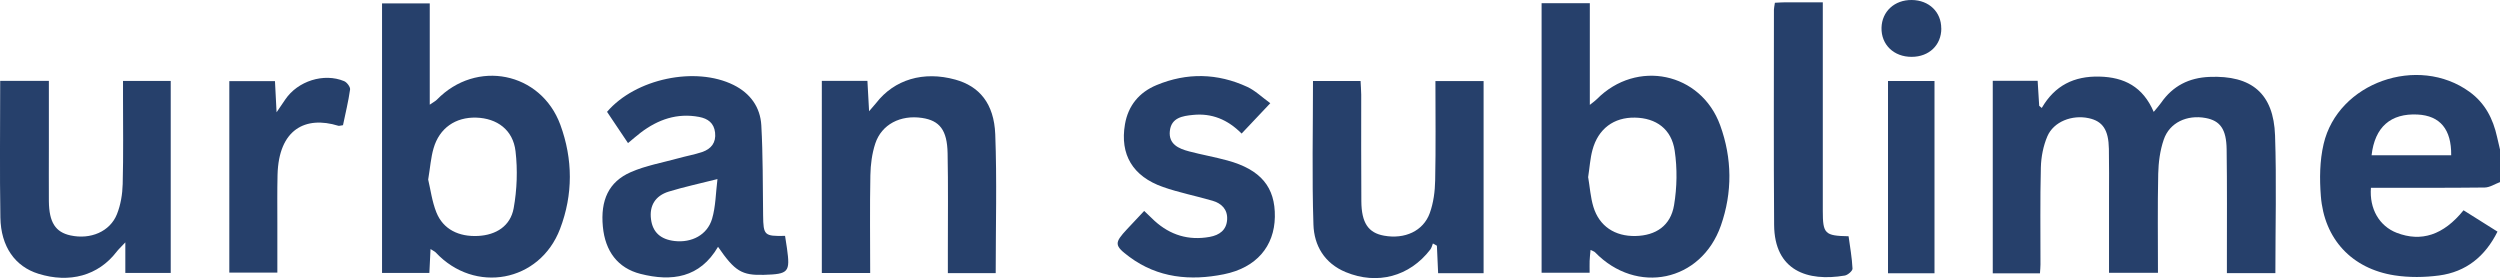 <?xml version="1.0" encoding="UTF-8"?>
<svg id="Contenu" xmlns="http://www.w3.org/2000/svg" viewBox="0 0 388.77 43.24">
  <defs>
    <style>
      .cls-1 {
        fill: #26406b;
        stroke-width: 0px;
      }
    </style>
  </defs>
  <g id="S1cXPX.tif">
    <g>
      <path class="cls-1" d="M388.77,28.32c-.79.29-1.58.83-2.38.84-5.9.07-11.8.04-17.69.04-.26,3.28,1.31,5.96,4,7,3.81,1.47,7.26.38,10.4-3.5,1.7,1.07,3.44,2.16,5.28,3.32-1.93,3.88-4.9,6.26-9.08,6.82-2.27.3-4.67.33-6.93-.02-6.64-1.03-10.94-5.64-11.46-12.33-.21-2.68-.18-5.49.43-8.09,2.22-9.57,14.68-13.94,22.7-8.11,2.4,1.74,3.65,4.18,4.27,6.99.15.67.31,1.34.47,2.01v5.03ZM368.8,24.15h12.38c.05-4.05-1.74-6.16-5.22-6.34-4.18-.21-6.66,1.93-7.16,6.34Z"/>
      <path class="cls-1" d="M317.25,42.51h-7.36V12.57h6.98c.08,1.35.16,2.62.24,3.88.13.11.27.23.4.34,2.04-3.52,5.05-4.97,8.95-4.88,3.89.09,6.78,1.58,8.46,5.49.51-.62.86-1,1.16-1.43,1.81-2.61,4.33-3.88,7.49-4.01,6.57-.28,10,2.58,10.22,9.12.24,7.09.05,14.2.05,21.39h-7.54c0-.79,0-1.54,0-2.29,0-5.65.04-11.3-.04-16.95-.04-3.15-1.01-4.46-3.26-4.88-2.9-.54-5.62.71-6.52,3.36-.58,1.68-.82,3.54-.86,5.32-.11,5.08-.04,10.17-.04,15.39h-7.61c0-3.96,0-7.84,0-11.73,0-2.51.03-5.02-.02-7.54-.05-2.95-.96-4.3-3.12-4.77-2.6-.57-5.47.53-6.45,2.82-.64,1.5-.97,3.22-1.01,4.85-.13,5.02-.05,10.05-.06,15.07,0,.4-.04.81-.08,1.39Z"/>
      <path class="cls-1" d="M66.95,38.73c-.07,1.42-.12,2.51-.18,3.71h-7.36V.53h7.42v15.75c.62-.43.91-.57,1.11-.78,6.14-6.31,16.17-4.32,19.2,3.91,1.96,5.36,1.99,10.85-.05,16.19-3.16,8.29-13.26,10.15-19.33,3.66-.13-.14-.33-.22-.82-.54ZM66.58,27.9c.37,1.55.6,3.44,1.29,5.15,1.05,2.6,3.46,3.8,6.5,3.64,2.78-.15,5-1.53,5.51-4.31.52-2.89.63-5.95.29-8.86-.39-3.34-2.88-5.13-6.12-5.23-3.21-.09-5.71,1.62-6.62,4.75-.43,1.45-.53,3-.84,4.86Z"/>
      <path class="cls-1" d="M247.34,38.88c-.06.66-.12,1.18-.14,1.7-.02.56,0,1.11,0,1.83h-7.47V.5h7.5v15.81c.61-.49.87-.66,1.09-.89,6.19-6.25,16.18-4.18,19.18,4.06,1.87,5.15,1.92,10.43.11,15.6-3.07,8.74-13.09,10.82-19.57,4.15-.12-.13-.33-.18-.69-.36ZM246.98,27.6c.25,1.45.35,3.07.81,4.58.92,3.01,3.35,4.59,6.55,4.52,3.16-.07,5.46-1.6,5.99-4.8.46-2.76.51-5.7.1-8.46-.5-3.4-2.91-5.09-6.18-5.15-3.29-.06-5.72,1.73-6.61,5.03-.36,1.33-.44,2.74-.68,4.28Z"/>
      <path class="cls-1" d="M122.08,36.66c.11.73.21,1.34.3,1.95.52,3.72.26,4.02-3.59,4.13-3.43.1-4.52-.56-7.13-4.36-2.82,4.83-7.19,5.45-12.06,4.21-3.54-.9-5.49-3.53-5.85-7.34-.39-4.1.89-6.97,4.34-8.48,2.35-1.03,4.95-1.48,7.44-2.17,1.22-.34,2.47-.56,3.66-.96,1.41-.48,2.19-1.46,2.01-3.03-.17-1.48-1.11-2.17-2.49-2.43-3.42-.64-6.38.4-9.07,2.44-.6.46-1.17.96-1.98,1.63-1.14-1.7-2.21-3.3-3.26-4.86,4.43-5.17,13.76-7.11,19.67-4.18,2.61,1.29,4.16,3.46,4.32,6.27.26,4.66.22,9.34.28,14.01.04,3.1.18,3.26,3.41,3.19ZM111.56,27.85c-2.85.72-5.23,1.23-7.55,1.94-2.13.65-3.05,2.22-2.77,4.32.26,2,1.48,3.12,3.67,3.37,2.65.3,5.07-.94,5.82-3.44.57-1.92.57-4.02.84-6.18Z"/>
      <path class="cls-1" d="M135.3,42.45h-7.5V12.58h7.09c.08,1.47.16,2.88.26,4.72.57-.67.84-.96,1.09-1.27,2.84-3.67,7.36-5.02,12.32-3.65,3.73,1.03,6.02,3.71,6.21,8.5.27,7.16.07,14.33.07,21.59h-7.44c0-1.23,0-2.39,0-3.56,0-5.03.06-10.05-.04-15.08-.07-3.61-1.24-5.08-3.97-5.49-3.35-.5-6.29.99-7.28,3.99-.51,1.56-.73,3.27-.76,4.92-.1,5.01-.03,10.03-.03,15.2Z"/>
      <path class="cls-1" d="M7.6,12.58c0,3.53,0,6.94,0,10.34,0,2.79-.02,5.59,0,8.38.04,3.28,1.02,4.8,3.36,5.31,3.11.68,6.15-.59,7.23-3.31.58-1.46.85-3.1.89-4.68.12-4.53.05-9.07.05-13.61,0-.76,0-1.51,0-2.42h7.42v29.85h-7.06v-4.75c-.73.78-1.09,1.11-1.38,1.49-2.83,3.67-7.28,4.91-12.14,3.39C2.36,41.45.14,38.37.06,33.83c-.12-7.04-.03-14.08-.03-21.25h7.57Z"/>
      <path class="cls-1" d="M230.7,42.48h-7.06c-.07-1.47-.13-2.87-.19-4.27-.21-.12-.41-.23-.62-.35-.13.32-.2.68-.41.95-3.23,4.2-8.24,5.53-13.14,3.51-3.32-1.37-4.93-4.14-5.03-7.4-.24-7.38-.07-14.78-.07-22.32h7.4c.03.67.09,1.4.1,2.13,0,5.52-.02,11.03.02,16.55.02,3.38,1.08,4.93,3.53,5.37,3.21.58,6.1-.71,7.11-3.51.58-1.6.81-3.39.84-5.11.11-5.09.04-10.17.04-15.42h7.49v29.87Z"/>
      <path class="cls-1" d="M197.54,16.05c-1.65,1.75-2.98,3.16-4.46,4.72-2.18-2.2-4.65-3.19-7.55-2.9-1.66.16-3.39.44-3.61,2.5-.22,2.05,1.36,2.74,2.99,3.17,1.97.52,3.98.87,5.95,1.41,5.2,1.42,7.47,4.15,7.39,8.78-.08,4.58-2.87,7.9-7.93,8.92-5.2,1.05-10.26.58-14.68-2.7-2.4-1.78-2.37-2.17-.36-4.33.81-.87,1.63-1.73,2.65-2.82.58.55,1.09,1.06,1.62,1.55,2.44,2.21,5.29,3.08,8.56,2.49,1.54-.28,2.63-1.07,2.72-2.72.08-1.55-.86-2.49-2.26-2.9-2.56-.75-5.2-1.26-7.71-2.14-4.73-1.66-6.72-5.06-5.92-9.75.5-2.92,2.22-4.98,4.92-6.1,4.71-1.96,9.47-1.86,14.1.28,1.23.57,2.25,1.57,3.58,2.54Z"/>
      <path class="cls-1" d="M276.01.43c.64-.03,1.12-.07,1.6-.07,1.82,0,3.65,0,5.85,0,0,.93,0,1.73,0,2.52,0,9.97,0,19.94,0,29.91,0,3.57.31,3.88,4.01,3.95.22,1.64.53,3.33.61,5.03.02.35-.73,1-1.2,1.08-5.78.98-10.94-.74-10.99-7.88-.08-11.15-.03-22.31-.03-33.47,0-.27.08-.55.15-1.06Z"/>
      <path class="cls-1" d="M53.33,19.47c-.44.06-.59.13-.71.09-5.14-1.59-9.28.56-9.46,7.62-.06,2.51-.03,5.02-.03,7.53,0,2.51,0,5.01,0,7.68h-7.47V12.62h7.1c.07,1.46.15,2.87.25,4.84.68-1,1.02-1.5,1.36-2,1.94-2.86,5.99-4.16,9.15-2.84.43.18.97.9.92,1.29-.26,1.85-.71,3.67-1.1,5.55Z"/>
      <path class="cls-1" d="M300.83,42.49h-7.23V12.6h7.23v29.9Z"/>
      <path class="cls-1" d="M301.89,4.43c0,2.58-1.9,4.4-4.59,4.41-2.79.02-4.77-1.89-4.71-4.52.06-2.54,2.03-4.35,4.71-4.32,2.69.03,4.59,1.87,4.58,4.43Z"/>
    </g>
  </g>
</svg>